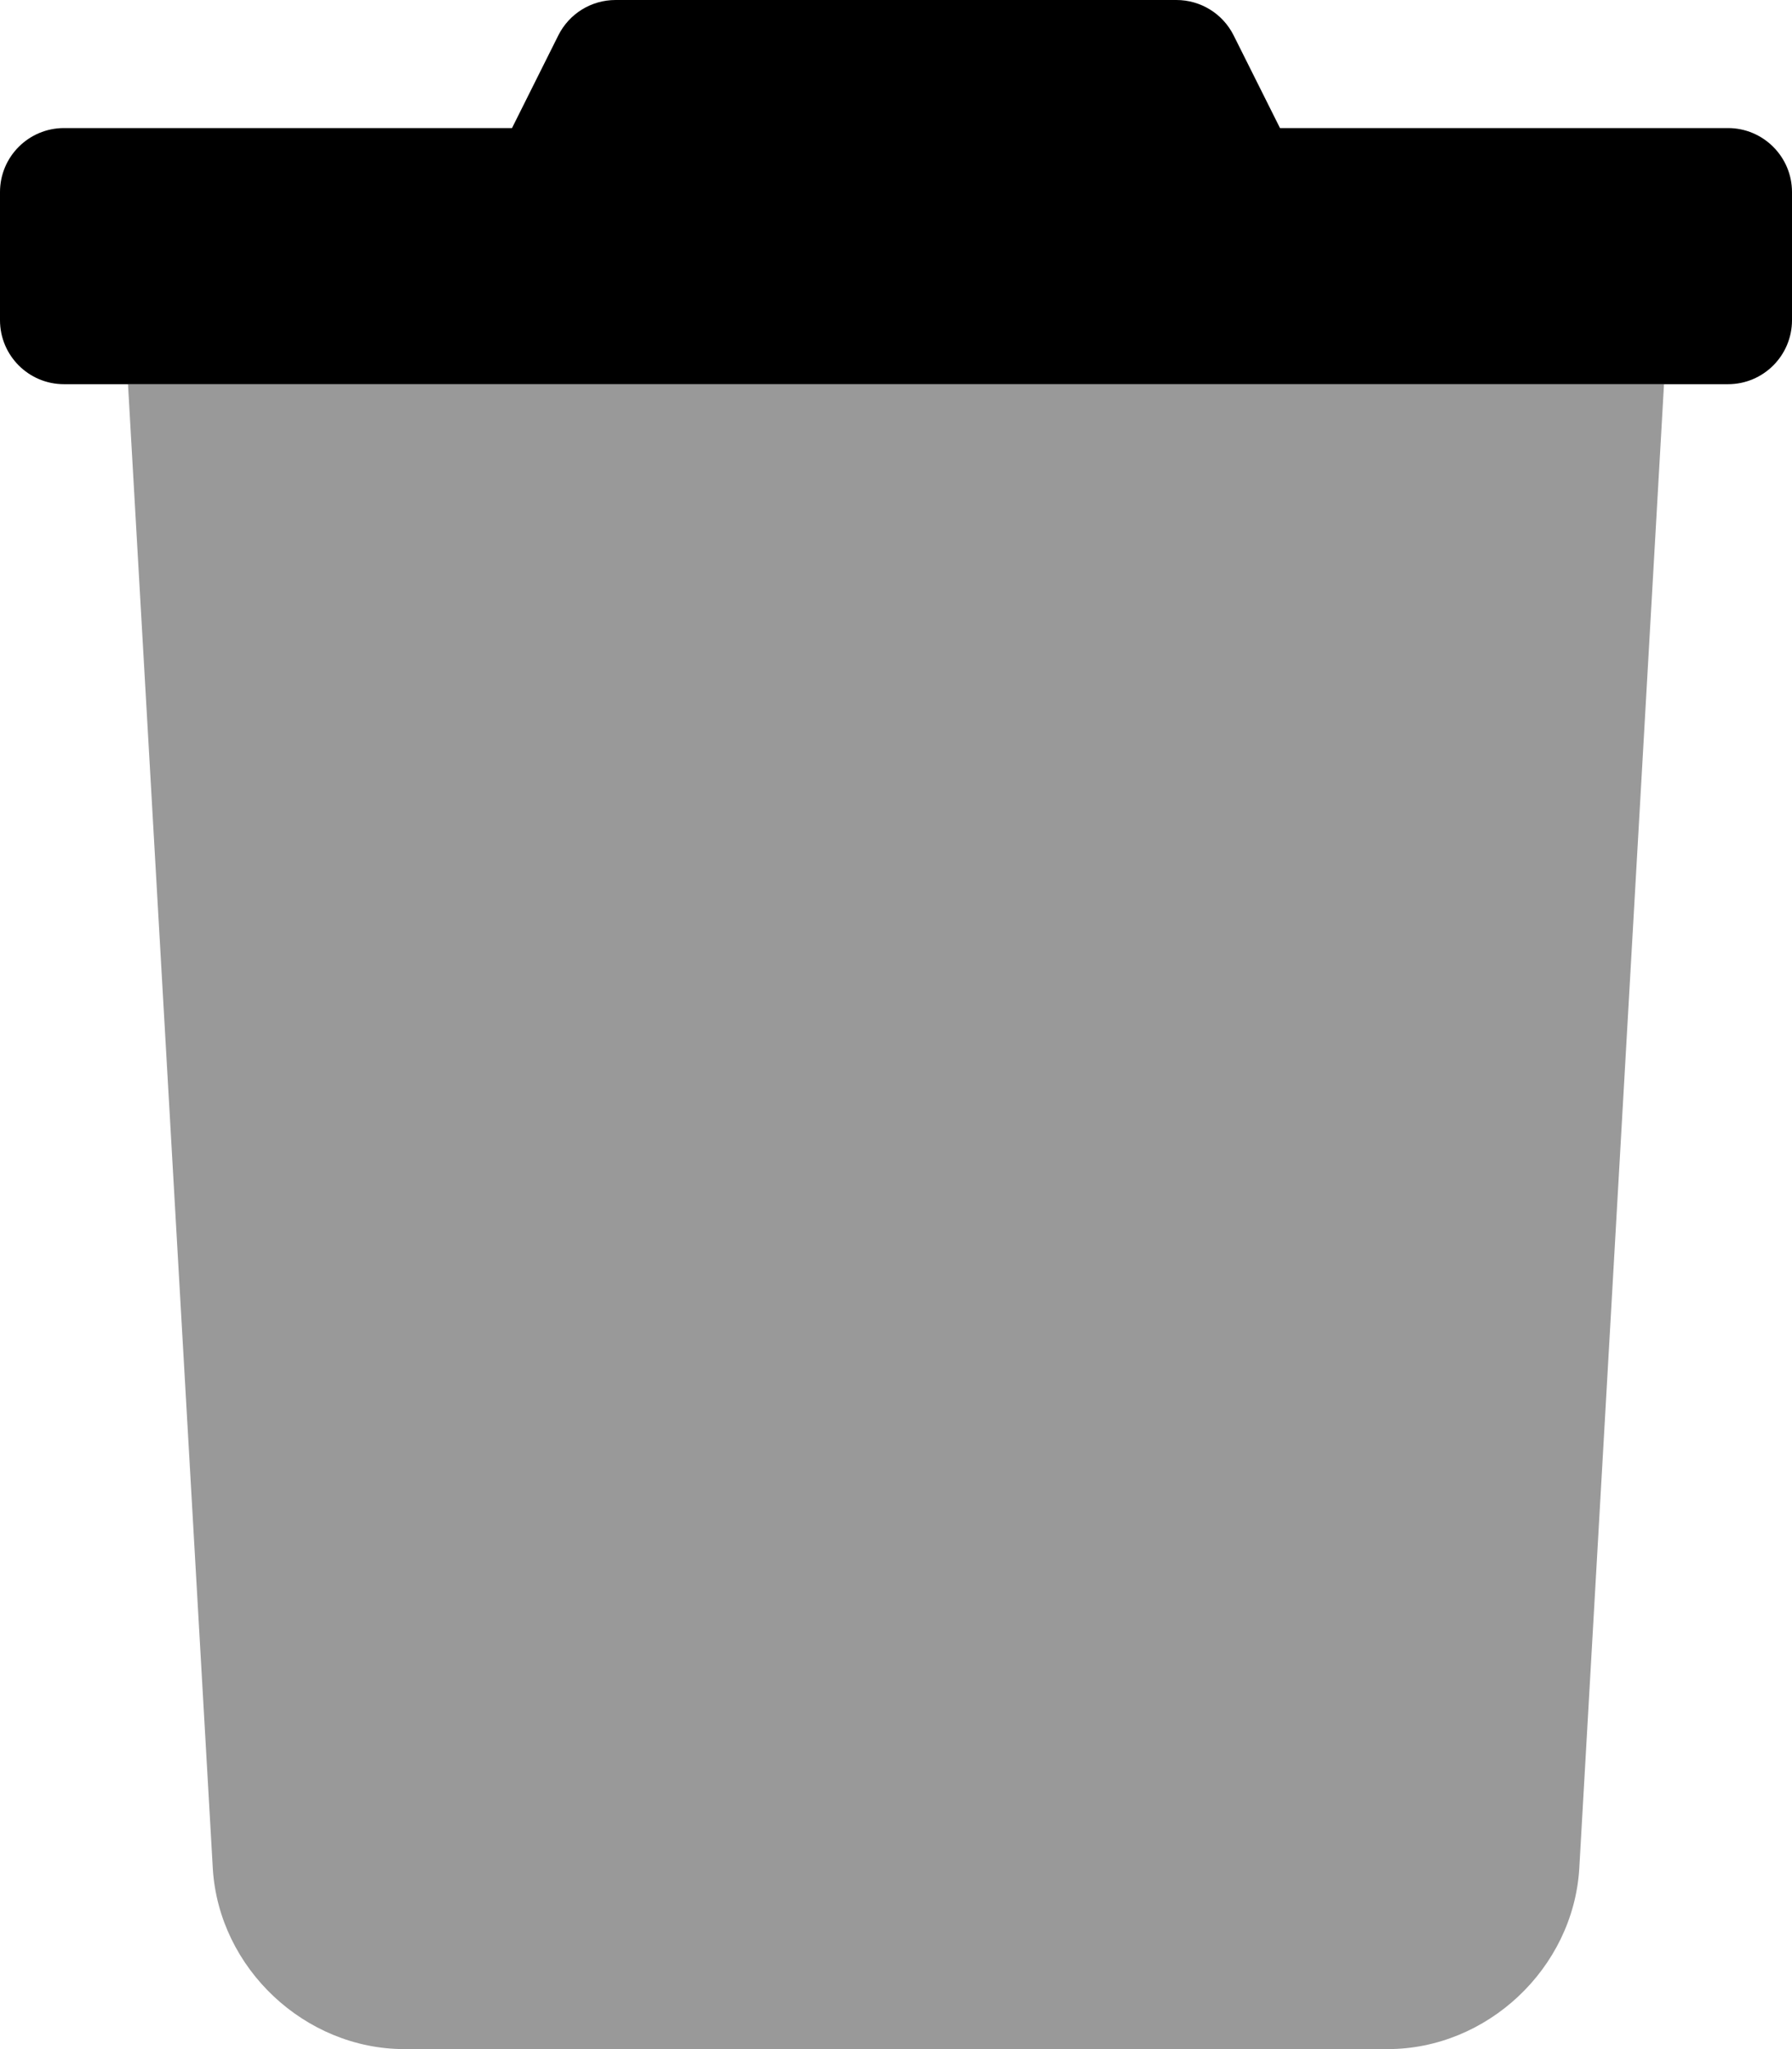 <svg xmlns="http://www.w3.org/2000/svg" viewBox="0 0 448 512"><!--! Font Awesome Pro 6.0.0-alpha3 by @fontawesome - https://fontawesome.com License - https://fontawesome.com/license (Commercial License) --><defs><style>.fa-secondary{opacity:.4}</style></defs><path class="fa-primary" d="M448 48V80c0 8.836-7.162 16-16 16h-416c-8.836 0-16-7.164-16-16V48c0-8.838 7.164-16 16-16H128l11.58-23.16C142.3 3.424 147.8 0 153.9 0h140.2c6.061 0 11.6 3.424 14.31 8.844L320 32h112C440.8 32 448 39.16 448 48z"/><path class="fa-secondary" d="M53.21 467c1.562 24.84 23.02 45 47.9 45h245.8c24.88 0 46.33-20.16 47.9-45L416 96H32L53.21 467z"/></svg>